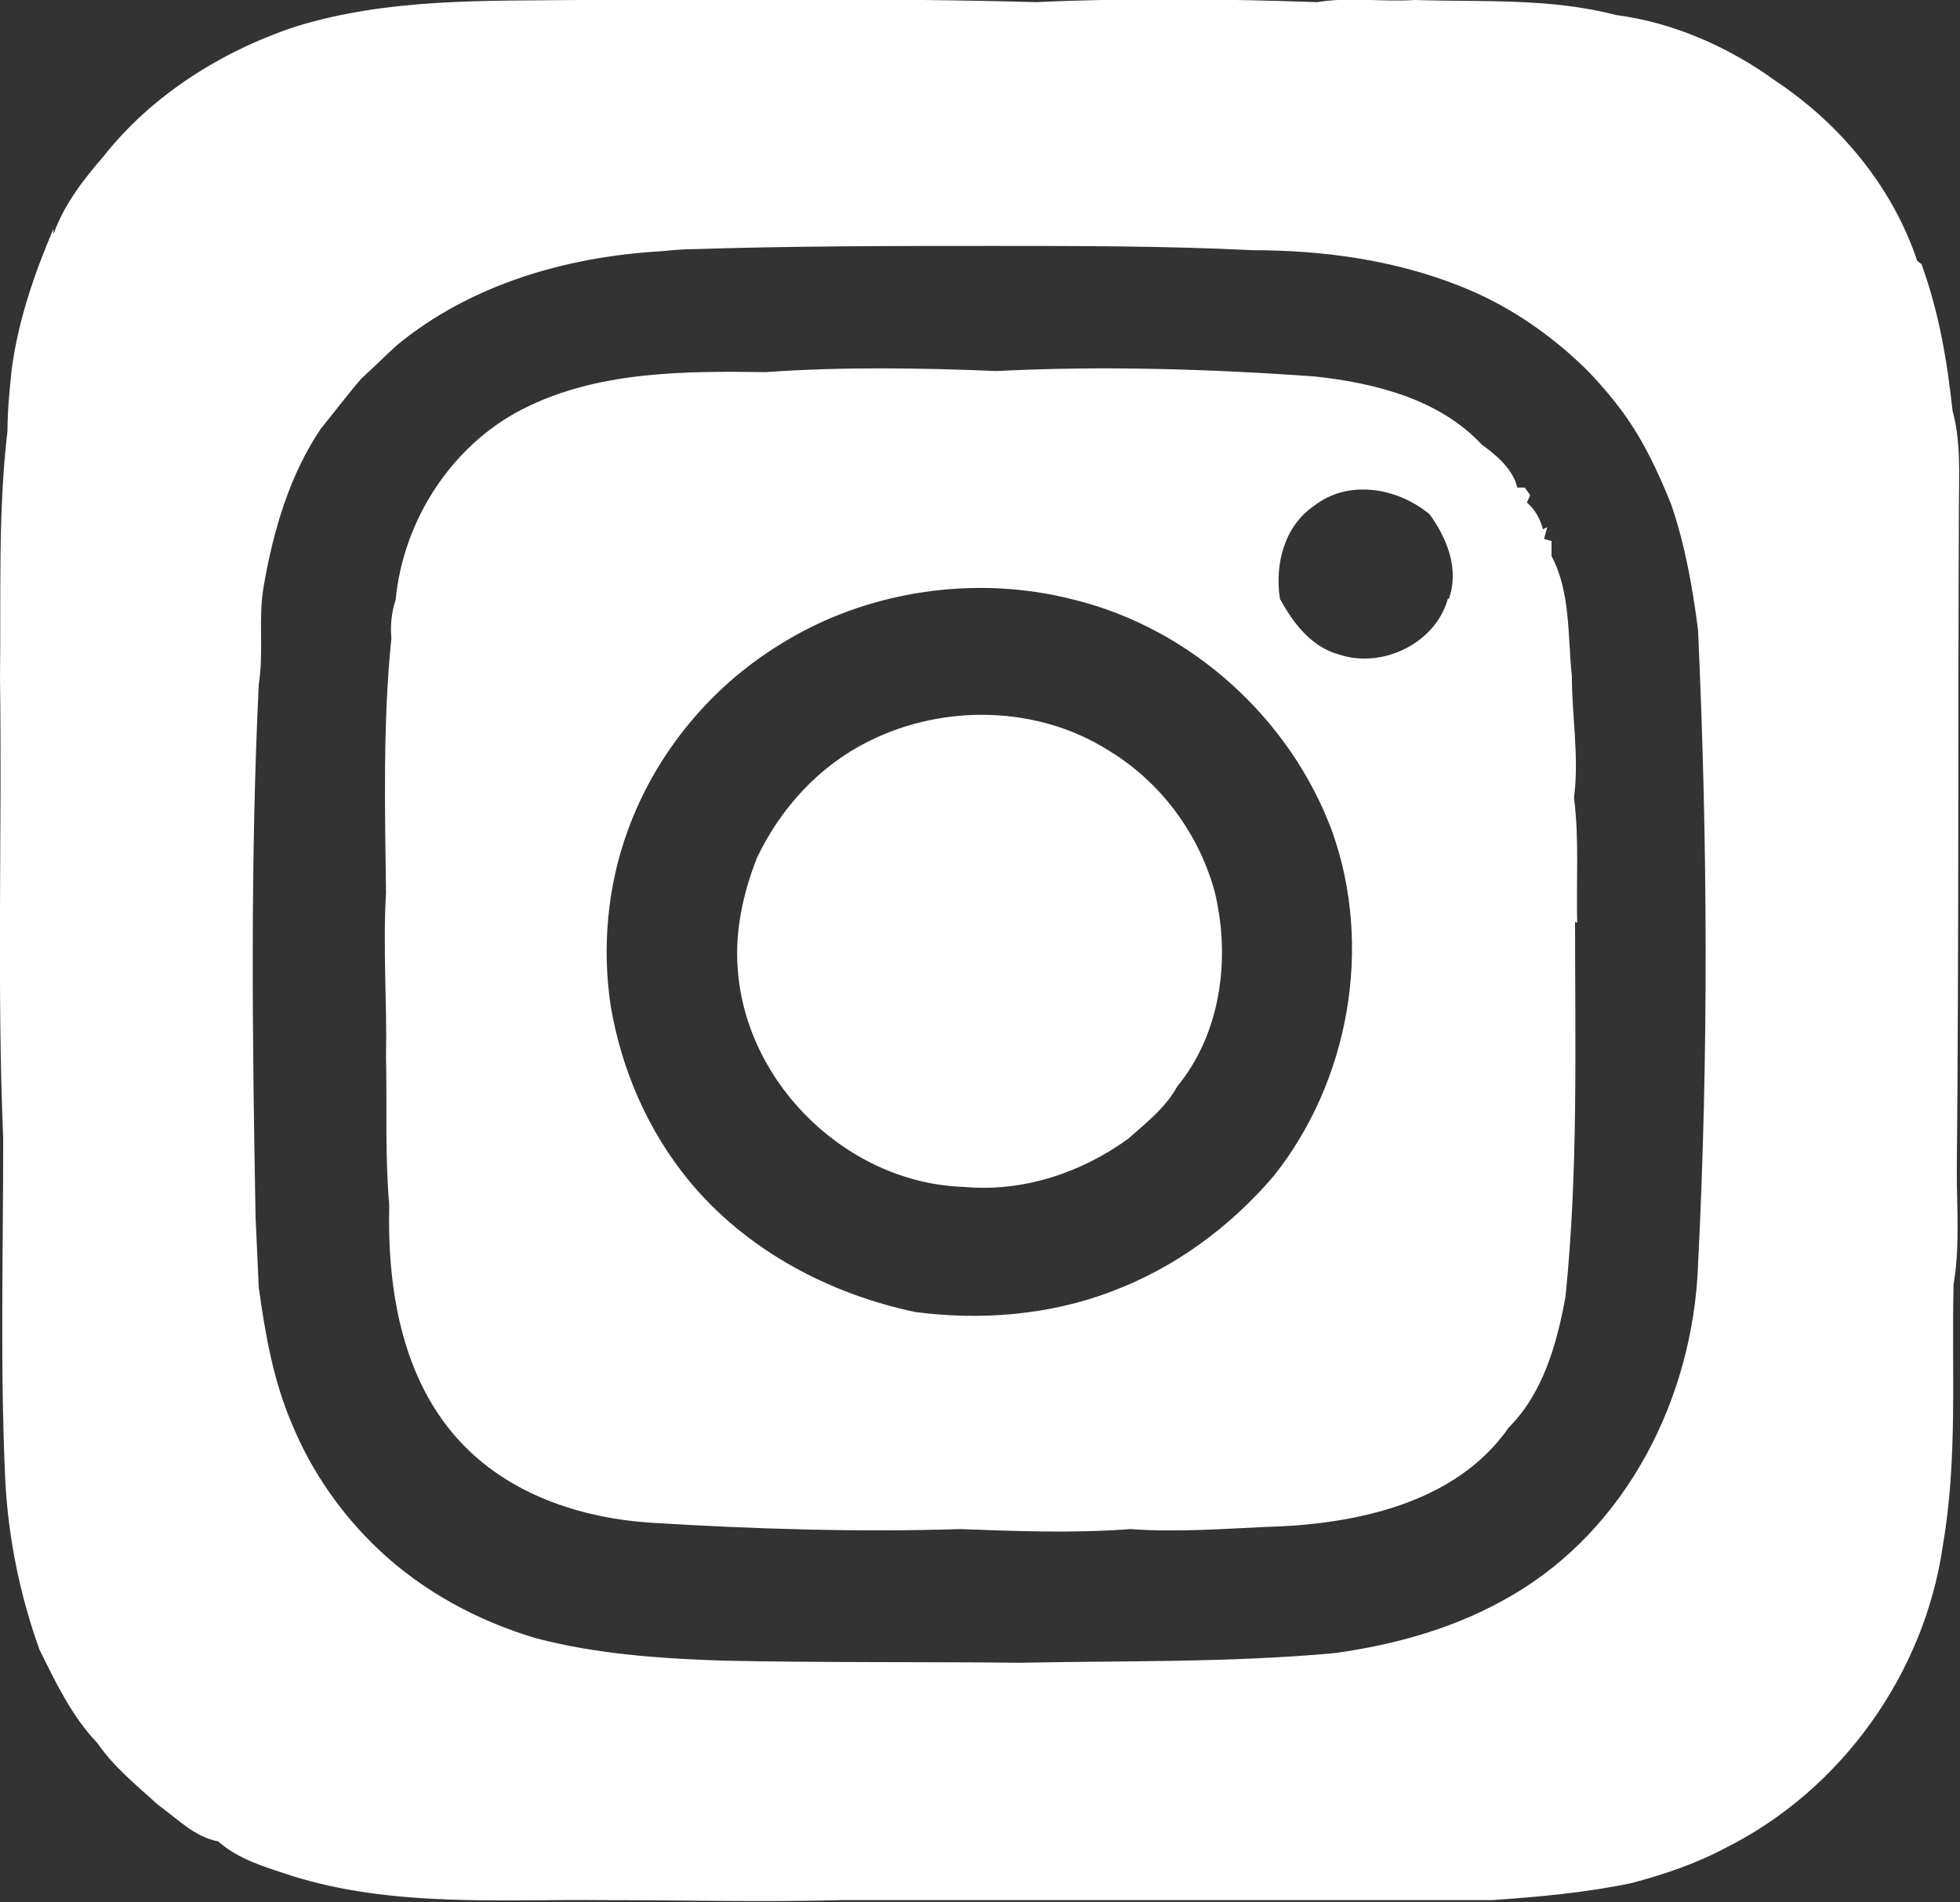 <?xml version="1.0" encoding="UTF-8"?><svg id="b" xmlns="http://www.w3.org/2000/svg" viewBox="0 0 18.33 17.79"><rect x="0" y="0" width="18.33" height="17.79" fill="#333333" stroke="none"/><g id="c"><path d="m18.26,3.84c.08.29.06.6.06.89-.01,2.07,0,4.14-.02,6.22,0,.35.03.71-.03,1.06-.02.81.04,1.63-.1,2.44-.17,1.2-.95,2.29-2.03,2.83-.28.15-.58.25-.88.33-.43.09-.87.13-1.31.16-.26,0-.52,0-.78,0-.16,0-.32,0-.47,0-1.61,0-3.22,0-4.83,0-.74.02-1.48,0-2.21,0-.98-.01-1.99.07-2.94-.23-.24-.08-.49-.15-.68-.32-.22-.04-.38-.21-.56-.34-.2-.18-.42-.36-.57-.58-.24-.25-.39-.57-.54-.87-.18-.5-.29-1.03-.32-1.57-.05-1.07-.02-2.14-.02-3.21C-.03,9.22.02,7.78,0,6.34c.01-.77-.02-1.55.07-2.31,0-.19.02-.39.04-.58.06-.45.21-.89.39-1.31v.05c.1-.28.28-.51.47-.73.45-.57,1.1-.98,1.79-1.21C3.63-.02,4.54.01,5.42,0c1.42,0,2.85-.02,4.27.02.87-.04,1.75-.03,2.63,0,.3-.05.61,0,.91-.02.63.02,1.27-.02,1.88.14.54.07,1.06.3,1.5.62.6.4,1.09.99,1.32,1.68l.04.03c.16.44.24.9.29,1.37Zm-2.38,7.99c.1-1.98.09-3.96,0-5.94-.05-.39-.12-.79-.25-1.17-.12-.3-.26-.6-.45-.86-.11-.15-.23-.29-.36-.42-.34-.33-.74-.6-1.18-.77-.61-.24-1.27-.33-1.92-.33-.81-.04-1.61-.04-2.42-.04-.94,0-1.88,0-2.81.03-.1,0-.21.01-.31.02-.88.05-1.78.31-2.47.88-.11.1-.22.21-.33.31-.13.15-.25.31-.38.47-.29.43-.44.94-.53,1.45-.06.31,0,.63-.05.94-.08,1.66-.06,3.32-.03,4.98.01.22.02.44.03.66.06.44.14.89.32,1.3.18.43.46.83.8,1.15.41.39.93.67,1.47.83.57.15,1.16.19,1.74.21.93.02,1.86.01,2.79.02.98-.02,1.96,0,2.94-.09.58-.08,1.15-.24,1.66-.54,1.08-.63,1.69-1.85,1.74-3.08Z" fill="#fff"/><path d="m14.73,8.62c0,1.17.03,2.35-.09,3.51-.08.44-.21.9-.53,1.22-.5.72-1.46.91-2.28.93-.42.02-.84.05-1.26.02-.53.04-1.06.02-1.59,0-.96.03-1.93,0-2.9-.06-.61-.04-1.24-.24-1.69-.67-.62-.59-.77-1.48-.75-2.3-.04-.46-.02-.93-.03-1.39.01-.51-.03-1.02,0-1.53-.01-.79-.03-1.59.05-2.38-.01-.12,0-.24.04-.36.07-.74.52-1.44,1.18-1.78.7-.36,1.51-.36,2.28-.35.71-.05,1.44-.04,2.16-.01.99-.05,1.98-.02,2.97.05.56.06,1.17.21,1.57.64.14.1.29.23.33.4h.07s.05.07.05.07l-.03.07c.07.06.12.14.15.25l.04-.02-.03.11.07.02s0,.1,0,.14c.18.34.15.75.19,1.12,0,.38.07.76.02,1.14.05.39.02.78.03,1.17Zm-1.18-3.02c.1-.28-.02-.57-.18-.79-.3-.25-.76-.33-1.08-.08-.28.19-.37.55-.32.87.12.22.29.45.55.52.41.14.91-.11,1.02-.52Zm-1.64,5.4c.71-.89.93-2.15.55-3.22-.39-1.06-1.32-1.9-2.41-2.17-.92-.24-1.95-.09-2.76.42-.65.4-1.16,1.02-1.42,1.74-.19.52-.24,1.09-.16,1.63.1.6.35,1.18.74,1.65.53.64,1.3,1.05,2.11,1.22.61.08,1.25.03,1.83-.19.59-.22,1.11-.6,1.52-1.08Z" fill="#fff"/><path d="m11.36,8.34c.15.62.06,1.32-.35,1.82-.11.2-.29.34-.46.49-.44.32-.99.5-1.53.45-1.08-.03-2.04-.95-2.12-2.03-.03-.36.05-.72.18-1.05.22-.46.58-.86,1.05-1.09.7-.35,1.58-.33,2.24.09.48.29.84.77.99,1.32Z" fill="#fff"/></g></svg>